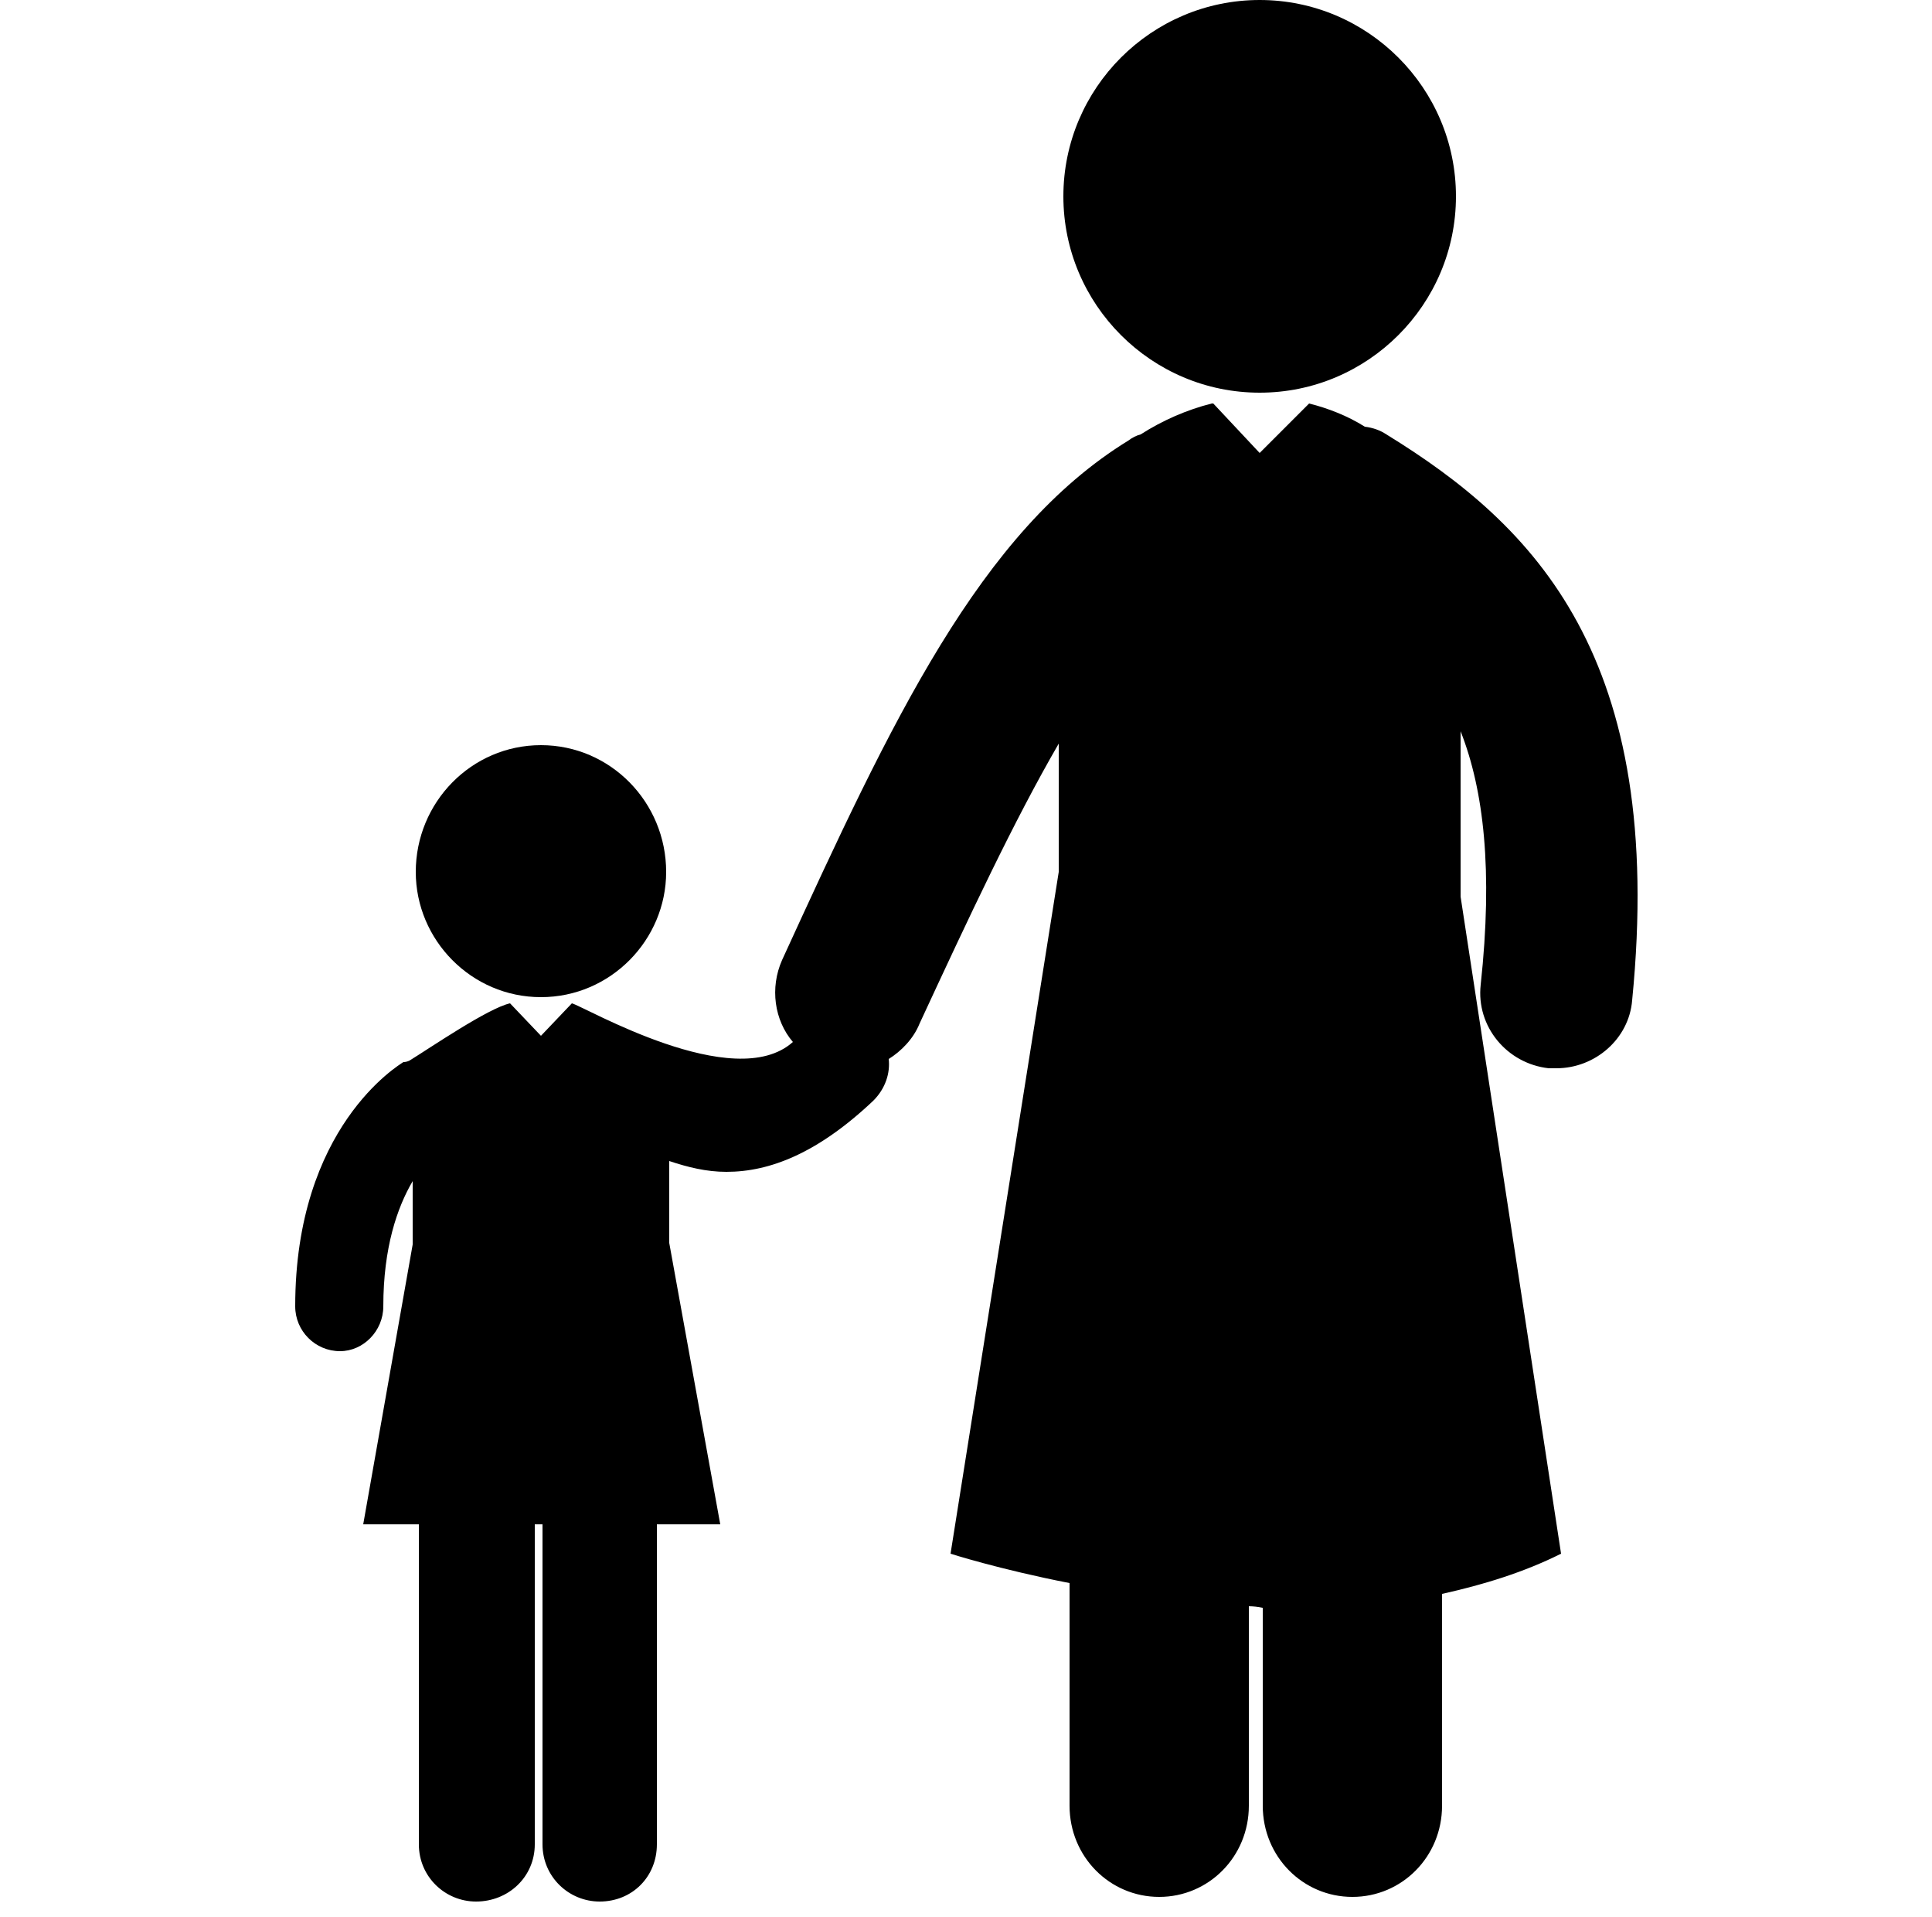 <svg version="1.2" xmlns="http://www.w3.org/2000/svg" viewBox="0 0 125 124" width="125" height="124">
	<title>student-child-and-adult-professor-svgrepo-com-svg</title>
	<style>
		.s0 { fill: #000000 } 
	</style>
	<filter id="f0">
		<feFlood flood-color="#1b48ad" flood-opacity="1" />
		<feBlend mode="normal" in2="SourceGraphic"/>
		<feComposite in2="SourceAlpha" operator="in" />
	</filter>
	<g id="Layer" filter="url(#f0)">
		<g id="Layer">
			<path id="Layer" class="s0" d="m81.5 25.4c-7 0-12.7-5.7-12.7-12.7 0-7 5.7-12.7 12.7-12.7 7 0 12.7 5.7 12.7 12.7 0 7-5.7 12.7-12.7 12.7z"/>
			<path id="Layer" class="s0" d="m89.7 28.1q-0.6-0.4-1.4-0.5c-1.1-0.7-2.4-1.2-3.6-1.5l-3.2 3.2-3-3.2q-0.1 0-0.1 0c-1.6 0.4-3.2 1.1-4.6 2q-0.4 0.1-0.8 0.4c-9.6 5.9-15.3 18.1-22.4 33.6-0.8 1.8-0.5 3.9 0.7 5.3-3.8 3.4-13.5-2.3-14.3-2.5l-2 2.1-2-2.1q0 0 0 0c-1.4 0.3-5.2 2.9-6.5 3.7q-0.2 0.1-0.4 0.1c-0.3 0.2-7 4.2-7 15.8 0 1.6 1.3 2.9 2.9 2.9 1.5 0 2.8-1.3 2.8-2.9 0-3.8 0.9-6.4 1.9-8.1v4.1l-3.2 18.1h3.6v20.7c0 2.1 1.7 3.7 3.7 3.7 2.1 0 3.8-1.6 3.8-3.7v-20.7h0.5v20.7c0 2.1 1.7 3.7 3.7 3.7 2.1 0 3.7-1.6 3.7-3.7v-20.7h4.1l-3.3-18.2v-5.3c1.2 0.4 2.4 0.7 3.7 0.7 2.8 0 5.9-1.2 9.5-4.6 0.8-0.8 1.1-1.8 1-2.7 0.8-0.5 1.6-1.3 2-2.3 3.2-6.9 6.1-13.1 9-18.1v8.3l-7 44.1c0 0 3.1 1 7.7 1.9v14.4c0 3.3 2.6 5.9 5.8 5.9 3.2 0 5.8-2.6 5.8-5.9v-12.9q0.4 0 0.9 0.1v12.8c0 3.3 2.6 5.9 5.8 5.9q0 0 0 0c3.2 0 5.8-2.6 5.8-5.9v-13.7c2.7-0.6 5.3-1.4 7.7-2.6l-6.5-42.5v-10.7c1.5 3.8 2.1 9 1.3 16.4-0.3 2.7 1.7 5.1 4.4 5.4q0.3 0 0.5 0c2.5 0 4.7-1.9 4.9-4.4 2.2-22.2-6.3-30.7-15.9-36.6z"/>
			<path id="Layer" class="s0" d="m35 64.5c-4.5 0-8.1-3.7-8.1-8.1 0-4.5 3.6-8.2 8.1-8.2 4.5 0 8.1 3.7 8.1 8.2 0 4.4-3.6 8.1-8.1 8.1z"/>
		</g>
	</g>
</svg>